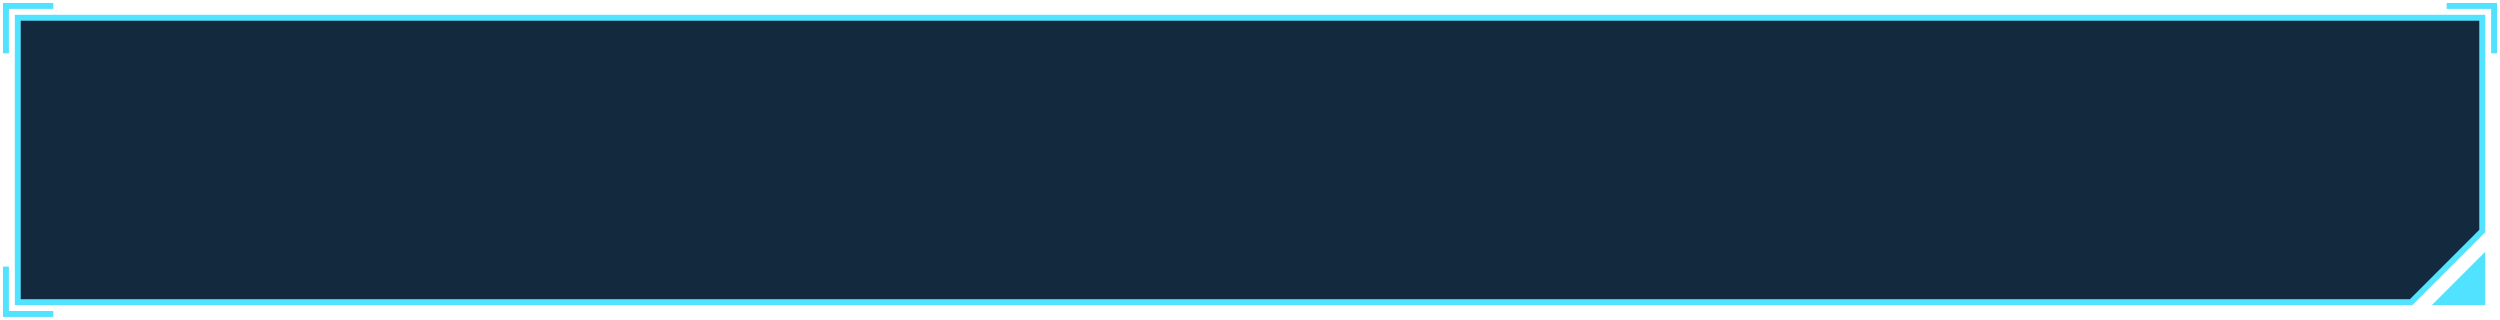 <svg width="422" height="54" viewBox="0 0 422 54" fill="none" xmlns="http://www.w3.org/2000/svg">
<path fill-rule="evenodd" clip-rule="evenodd" d="M419 3H3V51H407L419 39V3Z" fill="#132A3E"/>
<path d="M3 3V2.5H2.5V3H3ZM419 3H419.5V2.5H419V3ZM3 51H2.5V51.5H3V51ZM407 51V51.5H407.207L407.354 51.354L407 51ZM419 39L419.354 39.354L419.5 39.207V39H419ZM3 3.5H419V2.5H3V3.5ZM3.5 51V3H2.5V51H3.5ZM407 50.5H3V51.5H407V50.5ZM407.354 51.354L419.354 39.354L418.646 38.646L406.646 50.646L407.354 51.354ZM418.5 3V39H419.5V3H418.5Z" fill="#51E3FF"/>
<path d="M419.5 51.5L410.5 51.5L419.5 42.5L419.5 51.5Z" fill="#51E2FF"/>
<path d="M9 1H1V9" stroke="#51E2FF"/>
<path d="M413 1H421V9" stroke="#51E2FF"/>
<path d="M9 53H1V45" stroke="#51E2FF"/>
</svg>

